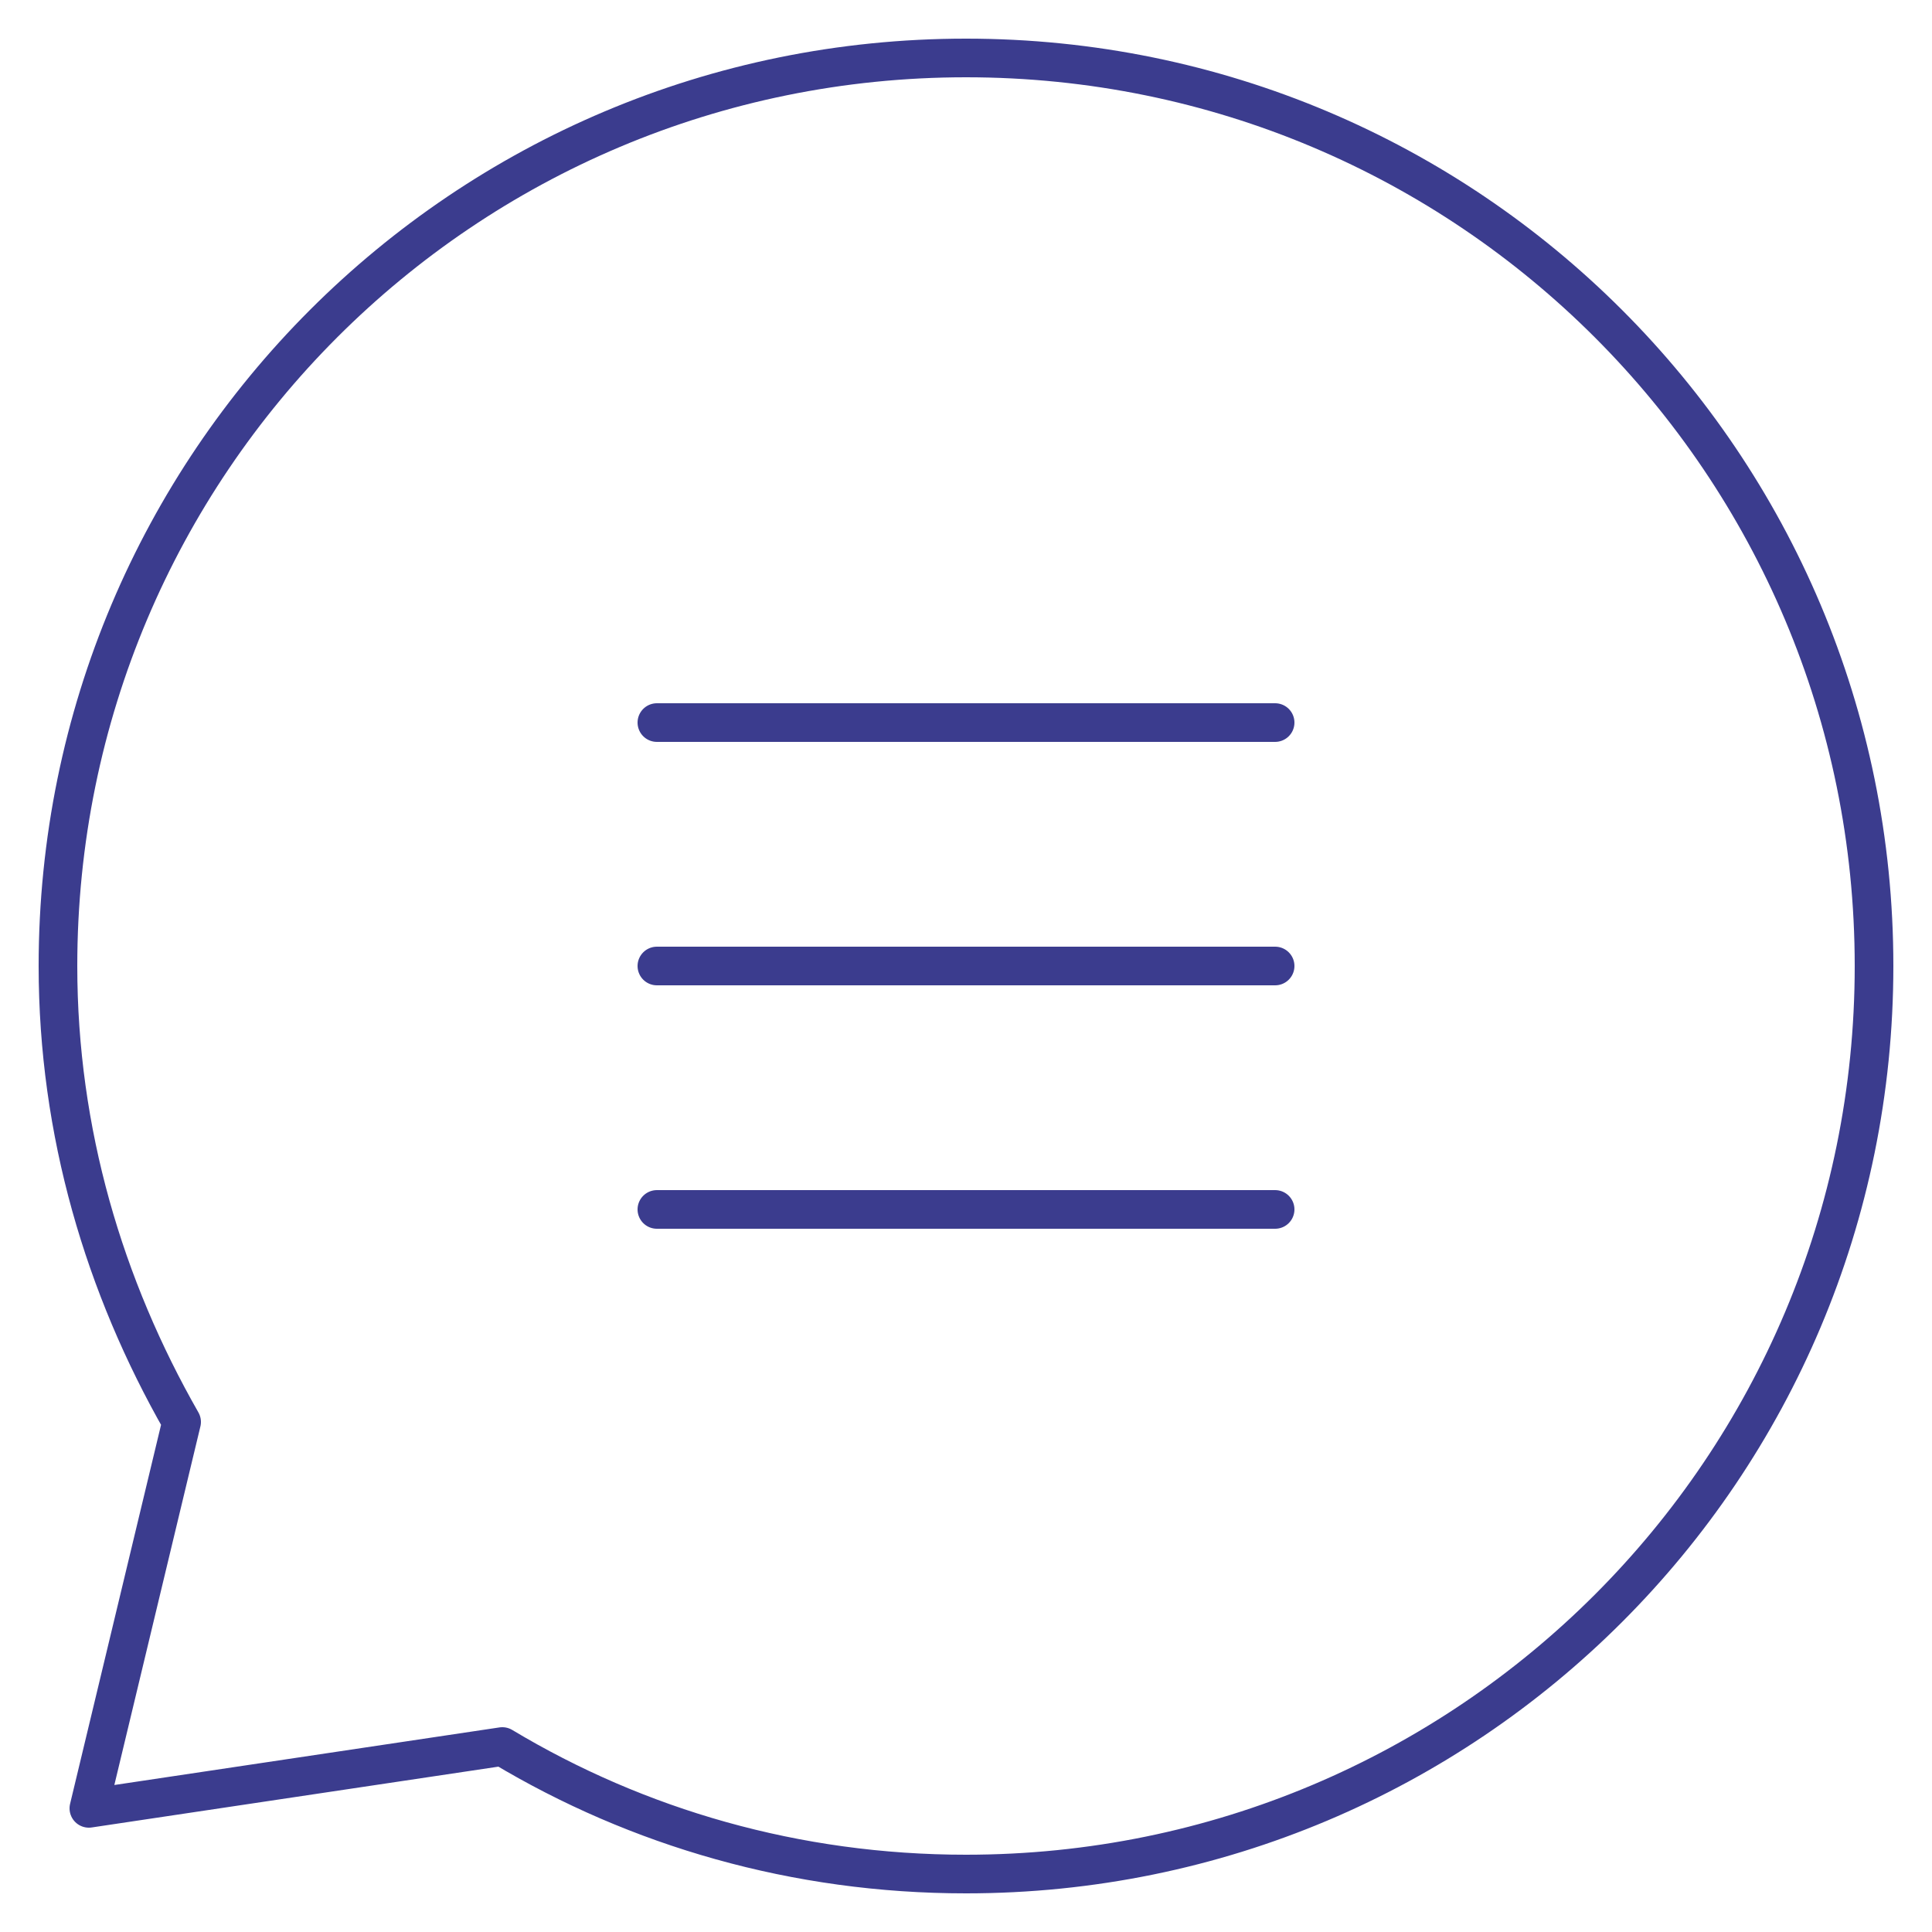 <?xml version="1.0" encoding="utf-8"?>
<!-- Generator: Adobe Illustrator 17.1.0, SVG Export Plug-In . SVG Version: 6.00 Build 0)  -->
<!DOCTYPE svg PUBLIC "-//W3C//DTD SVG 1.1//EN" "http://www.w3.org/Graphics/SVG/1.1/DTD/svg11.dtd">
<svg version="1.1" id="Layer_1" xmlns="http://www.w3.org/2000/svg" xmlns:xlink="http://www.w3.org/1999/xlink" x="0px" y="0px"
	 viewBox="0 0 50 50" enable-background="new 0 0 50 50" xml:space="preserve">
<g>
	<path fill="none" stroke="#3B3C8E" stroke-linecap="round" stroke-linejoin="round" stroke-miterlimit="10" d="M25,1.5
		C12,1.5,1.5,12,1.5,25c0,4.3,1.2,8.3,3.2,11.8l-2.4,10L13,45.2c3.5,2.1,7.6,3.3,12,3.3C38,48.5,48.5,38,48.5,25S38,1.5,25,1.5z"/>
	
		<line fill="none" stroke="#3B3C8E" stroke-linecap="round" stroke-linejoin="round" stroke-miterlimit="10" x1="17" y1="25" x2="33" y2="25"/>
	
		<line fill="none" stroke="#3B3C8E" stroke-linecap="round" stroke-linejoin="round" stroke-miterlimit="10" x1="17" y1="18.7" x2="33" y2="18.7"/>
	
		<line fill="none" stroke="#3B3C8E" stroke-linecap="round" stroke-linejoin="round" stroke-miterlimit="10" x1="17" y1="31.3" x2="33" y2="31.3"/>
</g>
</svg>
